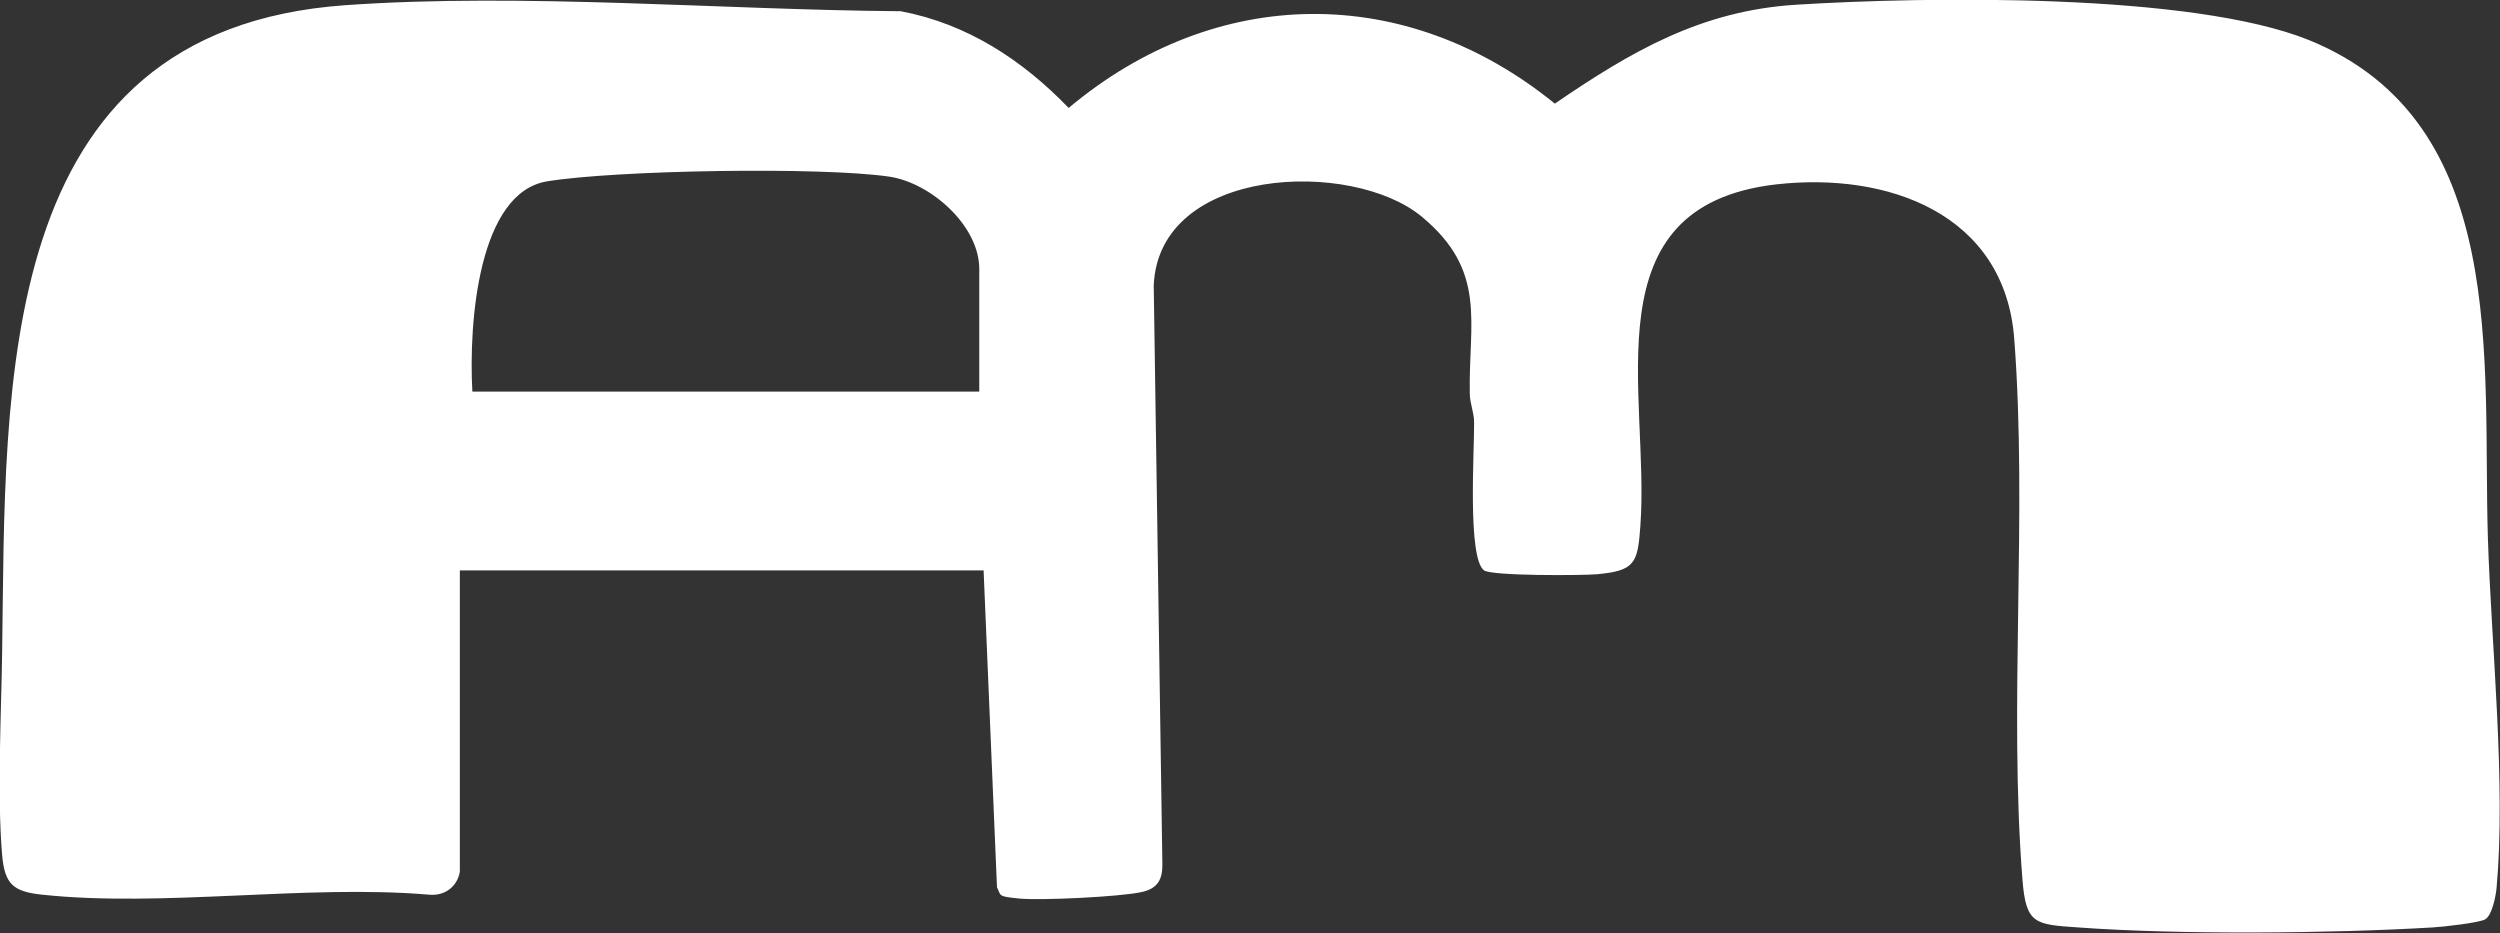 <?xml version="1.0" encoding="UTF-8"?>
<svg id="Layer_1" xmlns="http://www.w3.org/2000/svg" version="1.1" viewBox="0 0 579 216.1">
  <rect x="0" y="0" width="579" height="216.1" fill="#333333" stroke="none"/>
  <!-- Generator: Adobe Illustrator 30.0.0, SVG Export Plug-In . SVG Version: 2.1.1 Build 123)  -->
  <path d="M106.5,201.9c-.6,3.5-3.6,5.7-7.2,5.3-28.4-2.4-61.7,3-89.6,0-6.7-.7-8.6-2.5-9.2-9.1-1.2-14.2-.2-32.7,0-47.2C1.4,89.5-1.8,7,80,1.2c41.2-2.9,87.2,1.1,128.6,1.4,15.4,2.9,28.2,11.3,38.9,22.4,34.1-28.6,78-29.1,112.6-1,17.7-12.1,33.8-21.5,55.8-22.9,30.3-1.9,91.7-2.8,118.9,8.2,46.6,19,40.1,74.3,41.4,115.5.8,24.8,4.2,56.7,2,80.9-.2,1.9-1,6.2-2.6,7.2-1.2.8-10.1,1.8-12.3,1.9-23.5,1.4-58.6,1.7-81.9,0-10.1-.7-12.2-.7-13-11.1-3.2-40.4,1.2-84.6-1.9-125.2-2.2-29.1-29.4-38.7-55.1-35.8-43.7,5-29.2,48.5-31.5,79.2-.6,8.6-1.3,10.3-10.1,11.1-3.8.3-24.3.4-26.1-.9-3.9-2.9-2.2-28.1-2.3-34.3,0-2.3-1-4.4-1-6.7-.3-16.5,4.1-28.3-11.1-40.9-16.1-13.4-60.9-11.8-62.1,15.9l2,133.8c.1,3.8-1.1,5.9-4.8,6.7-4.9,1.1-23.4,2-28.4,1.5s-4.1-.6-5.1-2.6l-3.1-73.4h-121.3v69.8ZM226.8,90.7v-28.4c0-10.1-11.3-20-20.9-21.4-15.8-2.3-63.4-1.5-79.2,1.1s-18.2,32.3-17.3,48.7h117.4Z" fill="#fff"/>
</svg>